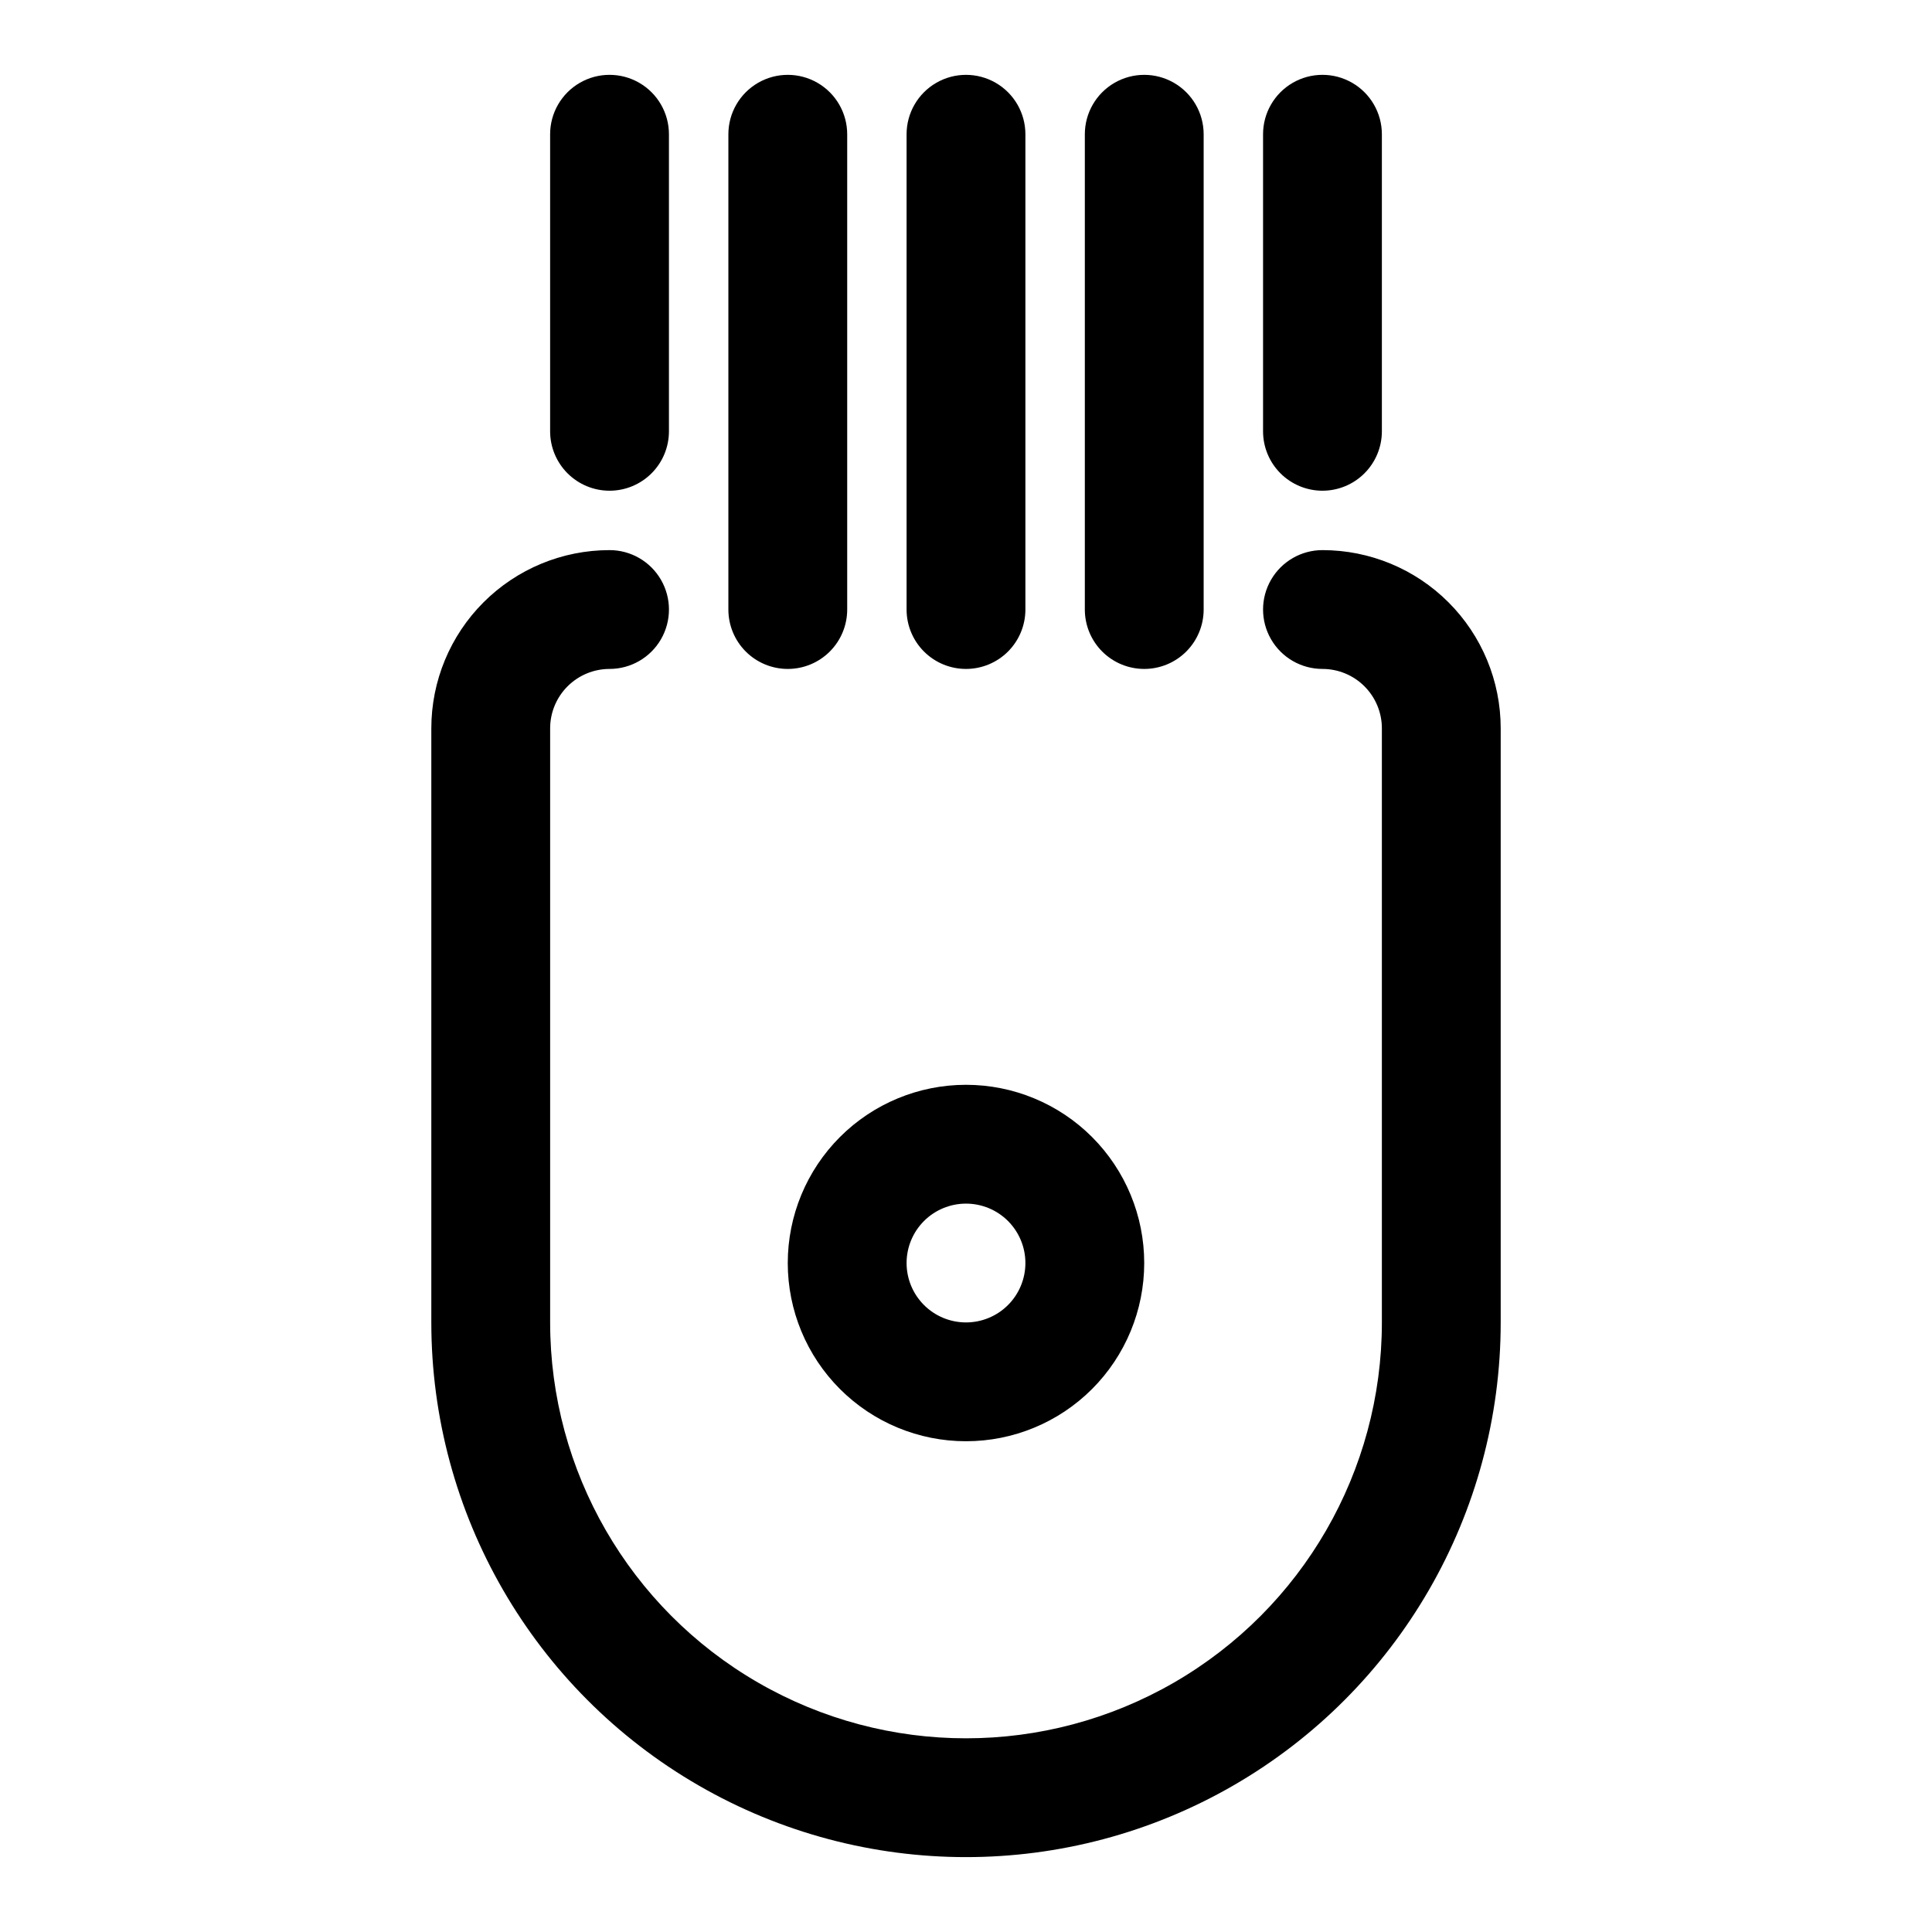<?xml version="1.0" encoding="UTF-8"?>
<!-- Uploaded to: ICON Repo, www.svgrepo.com, Generator: ICON Repo Mixer Tools -->
<svg fill="#000000" width="800px" height="800px" version="1.1" viewBox="144 144 512 512" xmlns="http://www.w3.org/2000/svg">
 <path d="m541.7 337.02v157.44c0 50.625-27.008 97.402-70.848 122.71-43.844 25.312-97.855 25.312-141.7 0-43.84-25.312-70.848-72.09-70.848-122.71v-157.44c0-12.527 4.977-24.543 13.836-33.398 8.855-8.859 20.871-13.836 33.398-13.836 5.625 0 10.82 3 13.633 7.875 2.812 4.871 2.812 10.871 0 15.742s-8.008 7.871-13.633 7.871c-4.176 0-8.18 1.66-11.133 4.613s-4.613 6.957-4.613 11.133v157.44c0 39.375 21.008 75.758 55.105 95.445 34.098 19.688 76.109 19.688 110.21 0 34.102-19.688 55.105-56.07 55.105-95.445v-157.44c0-4.176-1.66-8.18-4.613-11.133-2.949-2.953-6.957-4.613-11.133-4.613-5.621 0-10.82-3-13.633-7.871s-2.812-10.871 0-15.742c2.812-4.875 8.012-7.875 13.633-7.875 12.527 0 24.543 4.977 33.398 13.836 8.859 8.855 13.836 20.871 13.836 33.398zm-188.93-15.746c4.176 0 8.18-1.656 11.133-4.609 2.953-2.953 4.613-6.957 4.613-11.133v-125.95c0-5.625-3.004-10.824-7.875-13.637-4.871-2.812-10.871-2.812-15.742 0-4.871 2.812-7.871 8.012-7.871 13.637v125.95c0 4.176 1.656 8.18 4.609 11.133 2.953 2.953 6.957 4.609 11.133 4.609zm94.465 0c4.176 0 8.18-1.656 11.133-4.609s4.613-6.957 4.613-11.133v-125.95c0-5.625-3.004-10.824-7.875-13.637-4.871-2.812-10.871-2.812-15.742 0s-7.871 8.012-7.871 13.637v125.95c0 4.176 1.656 8.18 4.609 11.133s6.957 4.609 11.133 4.609zm47.23-47.23c4.176 0 8.184-1.66 11.133-4.613 2.953-2.953 4.613-6.957 4.613-11.133v-78.719c0-5.625-3-10.824-7.871-13.637-4.871-2.812-10.875-2.812-15.746 0s-7.871 8.012-7.871 13.637v78.719c0 4.176 1.66 8.18 4.609 11.133 2.953 2.953 6.961 4.613 11.133 4.613zm-188.93 0c4.176 0 8.18-1.66 11.133-4.613s4.609-6.957 4.609-11.133v-78.719c0-5.625-3-10.824-7.871-13.637s-10.871-2.812-15.742 0c-4.875 2.812-7.875 8.012-7.875 13.637v78.719c0 4.176 1.66 8.18 4.613 11.133s6.957 4.613 11.133 4.613zm94.465 47.23c4.176 0 8.18-1.656 11.133-4.609 2.949-2.953 4.609-6.957 4.609-11.133v-125.95c0-5.625-3-10.824-7.871-13.637s-10.875-2.812-15.746 0-7.871 8.012-7.871 13.637v125.95c0 4.176 1.66 8.18 4.613 11.133 2.953 2.953 6.957 4.609 11.133 4.609zm47.23 157.44c0 12.527-4.977 24.539-13.832 33.398-8.859 8.859-20.875 13.832-33.398 13.832-12.527 0-24.543-4.973-33.398-13.832-8.859-8.859-13.836-20.871-13.836-33.398s4.977-24.539 13.836-33.398c8.855-8.859 20.871-13.832 33.398-13.832 12.523 0 24.539 4.973 33.398 13.832 8.855 8.859 13.832 20.871 13.832 33.398zm-31.488 0c0-4.176-1.66-8.18-4.609-11.133-2.953-2.953-6.957-4.609-11.133-4.609s-8.18 1.656-11.133 4.609c-2.953 2.953-4.613 6.957-4.613 11.133s1.66 8.18 4.613 11.133c2.953 2.953 6.957 4.609 11.133 4.609s8.18-1.656 11.133-4.609c2.949-2.953 4.609-6.957 4.609-11.133z"/>
</svg>